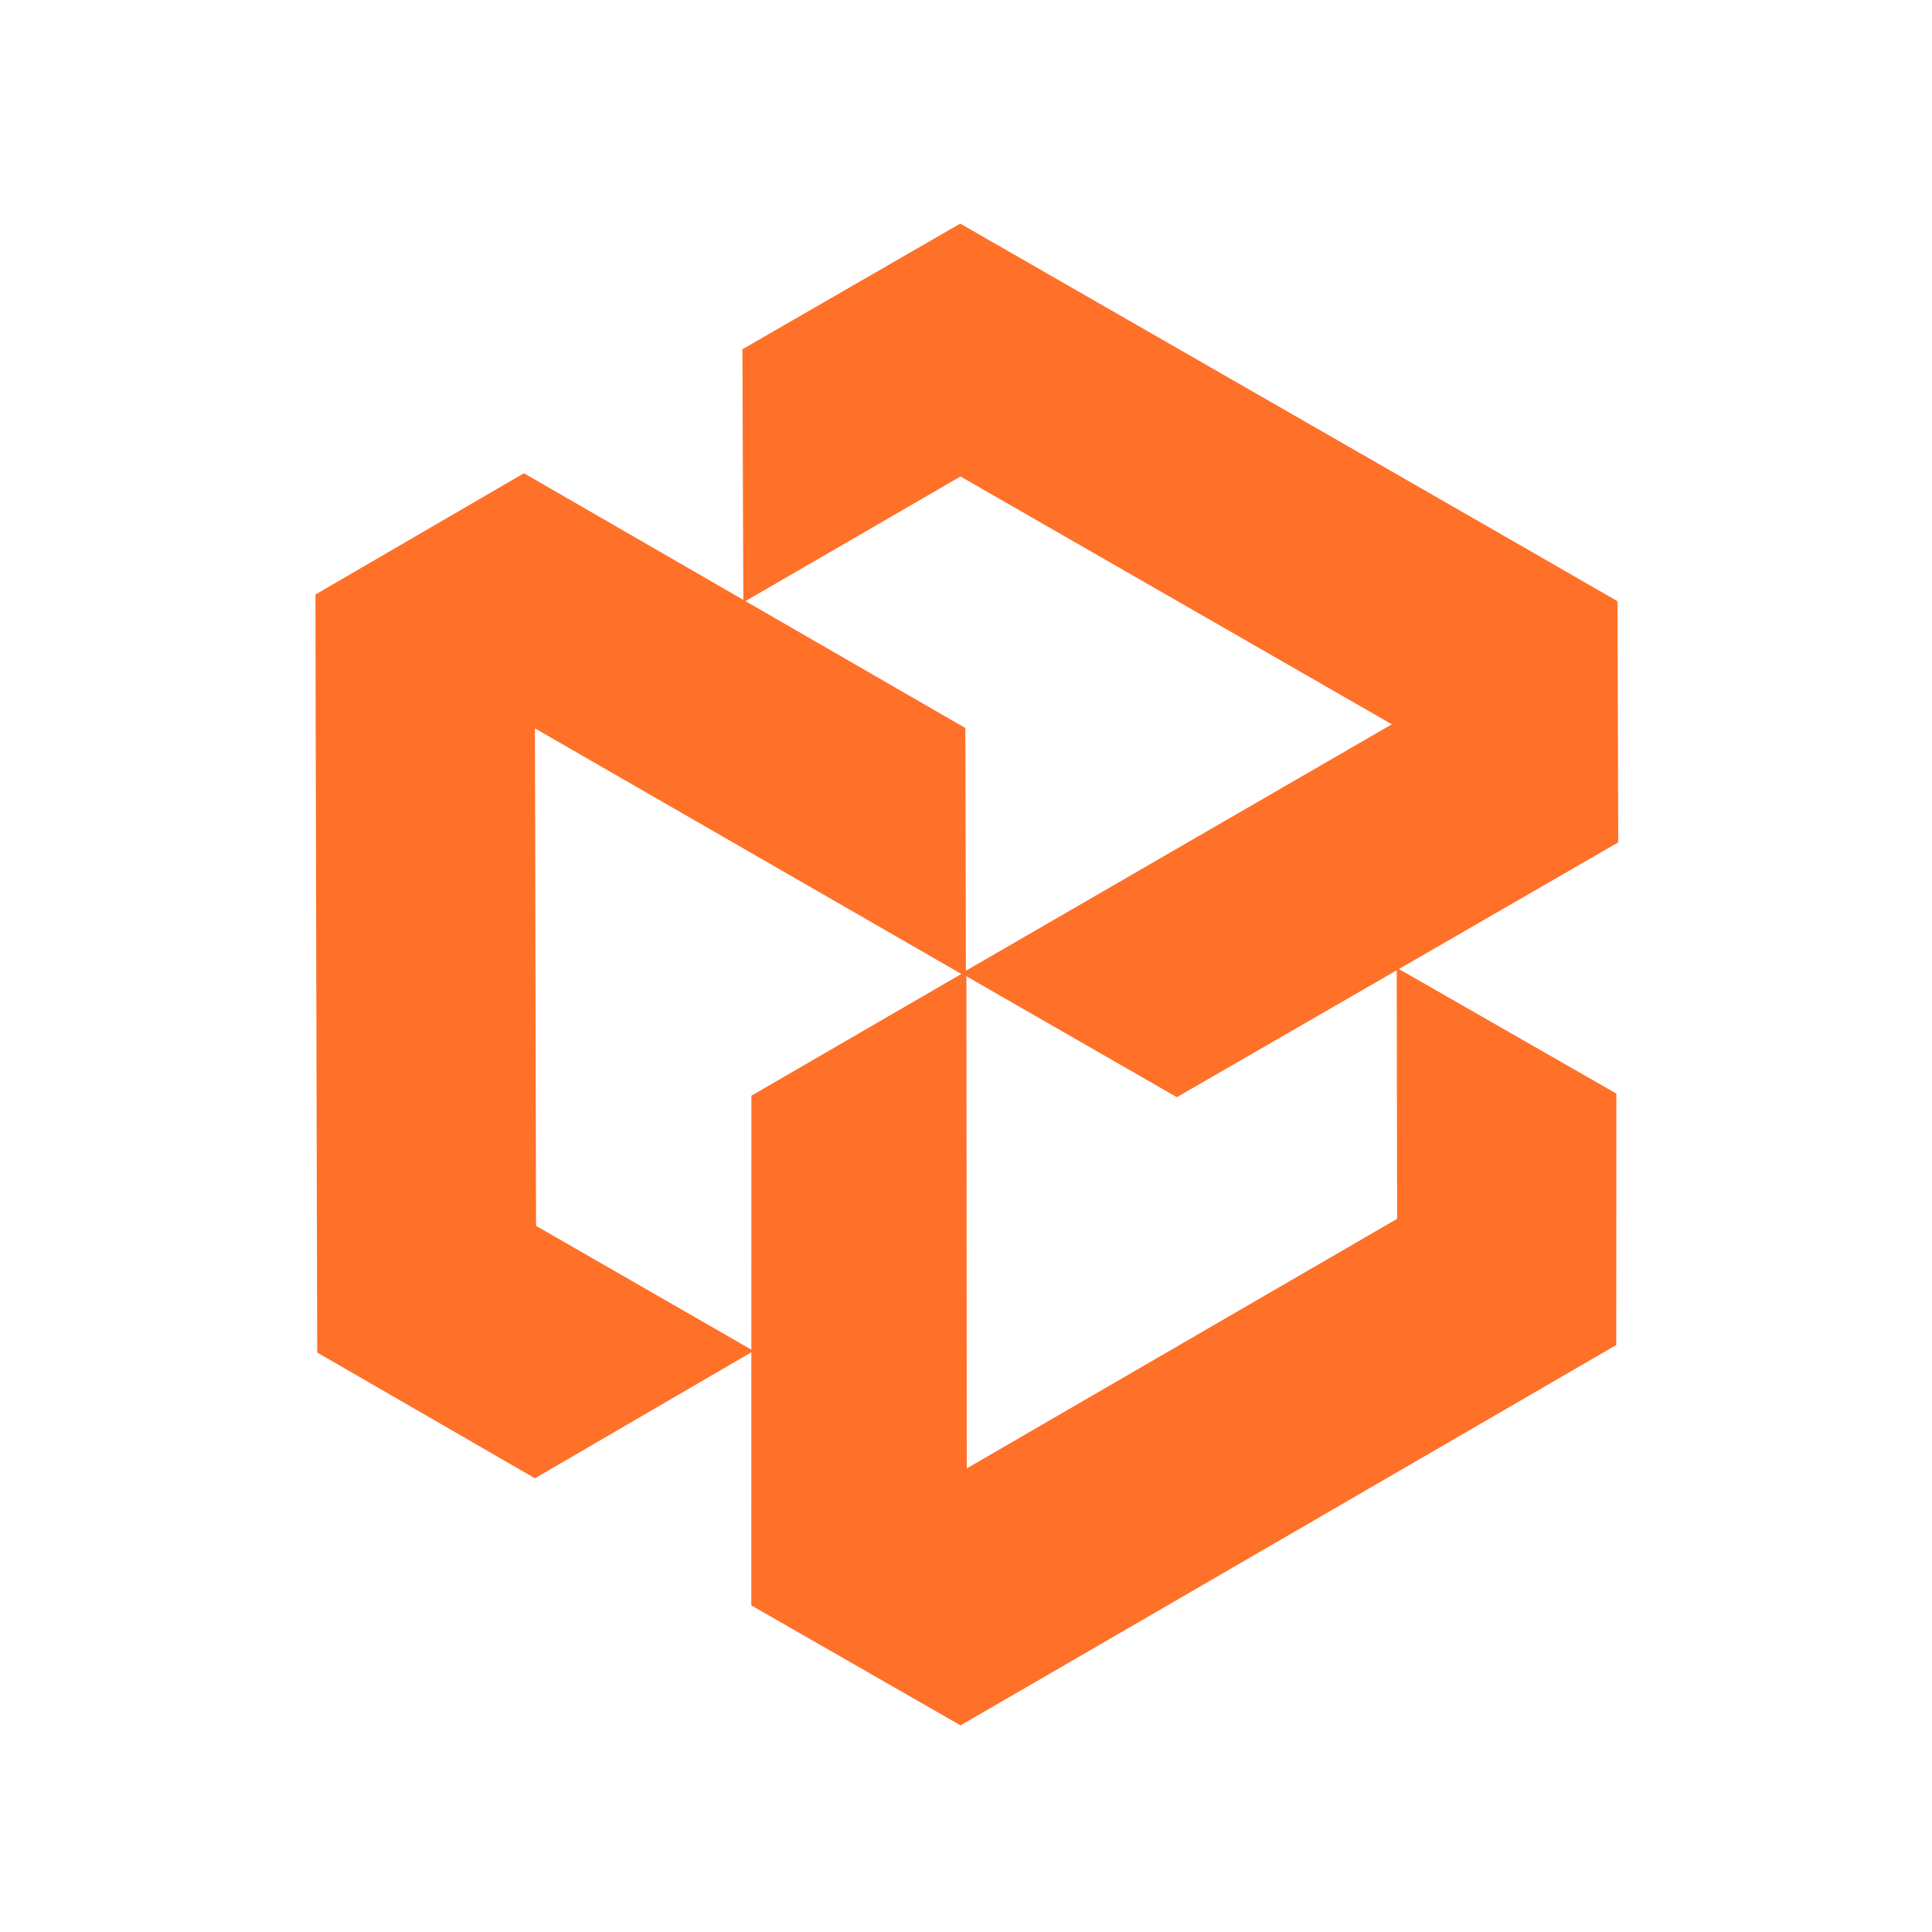 <?xml version="1.0" encoding="UTF-8"?><svg id="Layer_1" xmlns="http://www.w3.org/2000/svg" viewBox="0 0 1080 1080"><defs><style>.cls-1{fill:#fff;}.cls-2{fill:#ff7029;}</style></defs><rect class="cls-1" x="-7.43" y="-12.87" width="1102.98" height="1112.17"/><g><path class="cls-2" d="M176.35,332.33l116.54-67.78,246.75,142.43,.31,138.94-240.92-138.75,.62,278.08,121.64,69.94-122.25,71.19-121.72-70.3s-1.09-423.87-.97-423.76Z"/><path class="cls-2" d="M904.2,336.09l.41,134.81-246.74,142.44-120.47-69.22,240.65-139.23-241.12-138.54-121.4,70.36-.51-141.47,121.75-70.24s367.6,211.05,367.44,211.09Z"/><path class="cls-2" d="M536.93,964.49l-116.95-67.07,.05-284.9,120.19-69.7,.22,278.02,240.56-139.51-.21-140.32,122.76,70.31-.06,140.56s-366.6,212.77-366.56,212.61Z"/></g></svg>